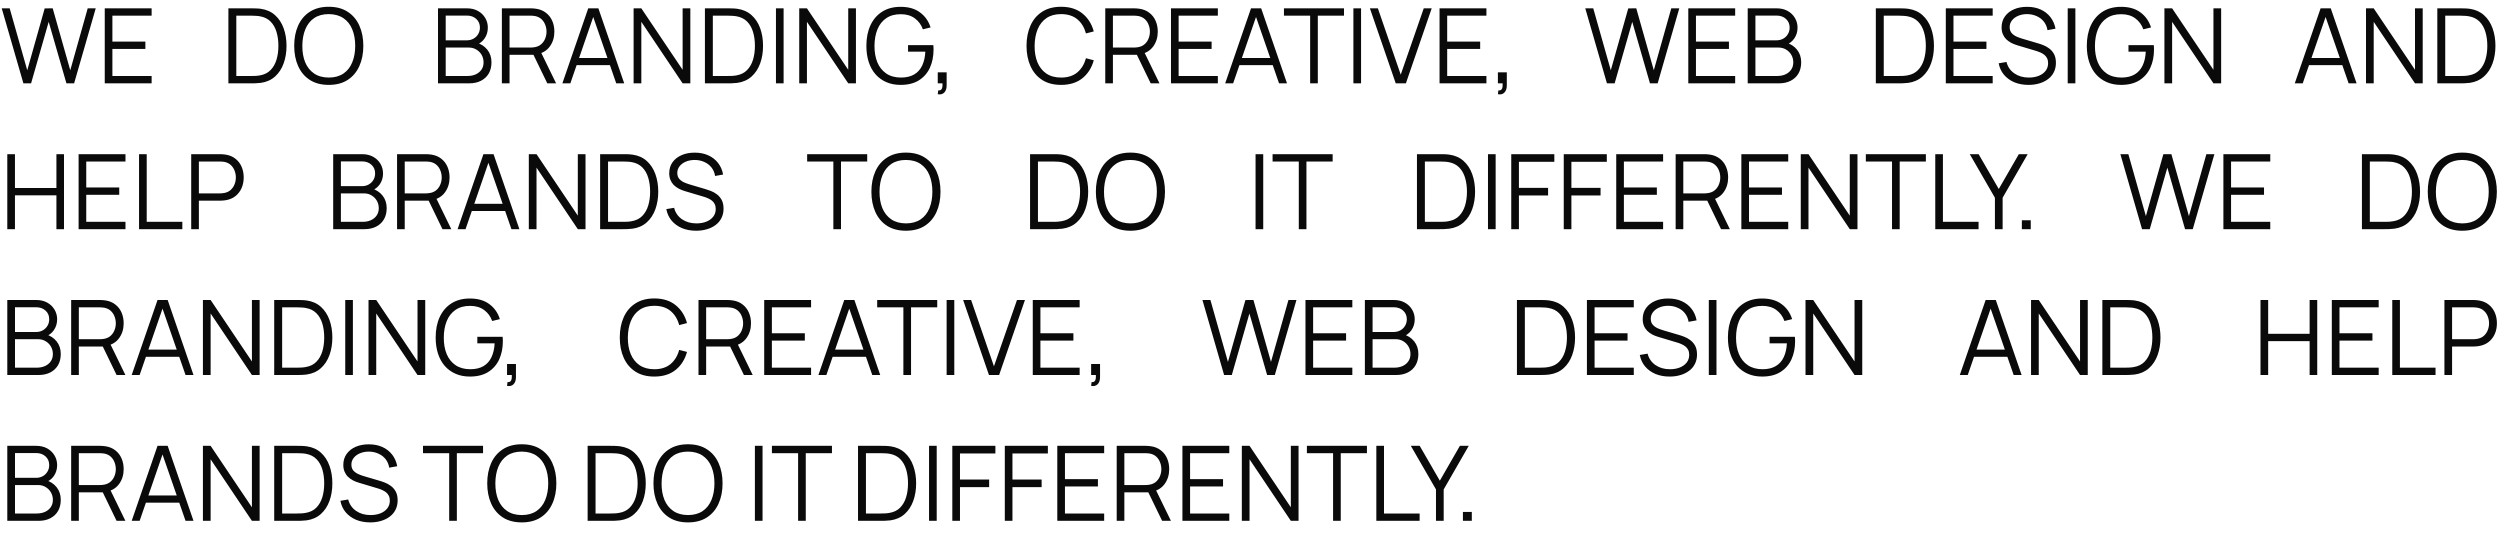 <?xml version="1.0" encoding="UTF-8"?> <svg xmlns="http://www.w3.org/2000/svg" width="120" height="26" viewBox="0 0 120 26" fill="none"> <path d="M1.123 4L0.083 0.4H0.465L1.308 3.373L2.145 0.403L2.53 0.4L3.373 3.373L4.21 0.4H4.595L3.558 4H3.188L2.337 1.048L1.492 4H1.123ZM5.028 4V0.4H7.278V0.752H5.395V1.998H6.978V2.35H5.395V3.647H7.278V4H5.028ZM10.963 4V0.4H12.055C12.094 0.4 12.159 0.401 12.25 0.403C12.344 0.404 12.433 0.411 12.518 0.422C12.791 0.461 13.02 0.562 13.203 0.728C13.386 0.892 13.524 1.103 13.615 1.357C13.707 1.613 13.753 1.893 13.753 2.2C13.753 2.507 13.707 2.788 13.615 3.042C13.524 3.297 13.386 3.507 13.203 3.672C13.02 3.837 12.791 3.939 12.518 3.978C12.434 3.987 12.345 3.994 12.25 3.998C12.155 3.999 12.09 4 12.055 4H10.963ZM11.343 3.647H12.055C12.124 3.647 12.197 3.646 12.275 3.643C12.355 3.638 12.424 3.629 12.48 3.618C12.69 3.581 12.86 3.496 12.988 3.362C13.118 3.229 13.213 3.062 13.273 2.862C13.333 2.661 13.363 2.44 13.363 2.2C13.363 1.958 13.333 1.737 13.273 1.535C13.213 1.333 13.118 1.167 12.988 1.035C12.858 0.903 12.689 0.819 12.48 0.782C12.424 0.771 12.354 0.763 12.273 0.76C12.193 0.755 12.12 0.752 12.055 0.752H11.343V3.647ZM15.78 4.075C15.421 4.075 15.119 3.996 14.872 3.837C14.626 3.678 14.439 3.457 14.312 3.175C14.185 2.893 14.122 2.568 14.122 2.2C14.122 1.832 14.185 1.507 14.312 1.225C14.439 0.943 14.626 0.723 14.872 0.565C15.119 0.405 15.421 0.325 15.78 0.325C16.14 0.325 16.442 0.405 16.687 0.565C16.934 0.723 17.12 0.943 17.247 1.225C17.375 1.507 17.44 1.832 17.44 2.2C17.44 2.568 17.375 2.893 17.247 3.175C17.12 3.457 16.934 3.678 16.687 3.837C16.442 3.996 16.14 4.075 15.78 4.075ZM15.78 3.723C16.061 3.723 16.296 3.658 16.485 3.53C16.673 3.402 16.814 3.223 16.907 2.995C17.002 2.765 17.05 2.5 17.05 2.2C17.05 1.9 17.002 1.636 16.907 1.407C16.814 1.179 16.673 1.001 16.485 0.873C16.296 0.744 16.061 0.679 15.78 0.677C15.498 0.677 15.264 0.742 15.077 0.87C14.89 0.998 14.75 1.177 14.655 1.407C14.561 1.636 14.514 1.9 14.512 2.2C14.511 2.5 14.556 2.764 14.65 2.993C14.745 3.219 14.886 3.397 15.075 3.527C15.263 3.656 15.498 3.721 15.78 3.723ZM21.024 4V0.4H22.414C22.616 0.4 22.791 0.442 22.941 0.525C23.091 0.608 23.208 0.721 23.291 0.863C23.375 1.002 23.416 1.157 23.416 1.327C23.416 1.521 23.365 1.693 23.261 1.845C23.158 1.995 23.02 2.099 22.846 2.158L22.841 2.035C23.075 2.102 23.258 2.218 23.391 2.385C23.525 2.552 23.591 2.753 23.591 2.99C23.591 3.198 23.547 3.378 23.459 3.53C23.37 3.68 23.246 3.796 23.086 3.877C22.926 3.959 22.741 4 22.529 4H21.024ZM21.394 3.647H22.439C22.585 3.647 22.717 3.622 22.834 3.57C22.951 3.517 23.042 3.442 23.109 3.345C23.177 3.248 23.211 3.132 23.211 2.995C23.211 2.862 23.18 2.742 23.119 2.635C23.057 2.528 22.973 2.443 22.866 2.38C22.761 2.315 22.641 2.283 22.506 2.283H21.394V3.647ZM21.394 1.935H22.411C22.526 1.935 22.631 1.909 22.726 1.857C22.821 1.804 22.896 1.732 22.951 1.64C23.008 1.548 23.036 1.442 23.036 1.323C23.036 1.153 22.977 1.014 22.859 0.907C22.742 0.801 22.593 0.748 22.411 0.748H21.394V1.935ZM24.09 4V0.4H25.48C25.515 0.4 25.554 0.402 25.598 0.405C25.643 0.407 25.688 0.412 25.733 0.42C25.921 0.448 26.08 0.514 26.21 0.618C26.342 0.719 26.441 0.848 26.508 1.002C26.576 1.157 26.61 1.329 26.61 1.518C26.61 1.789 26.539 2.025 26.395 2.225C26.252 2.425 26.047 2.551 25.78 2.603L25.653 2.632H24.458V4H24.09ZM26.27 4L25.56 2.535L25.913 2.4L26.693 4H26.27ZM24.458 2.283H25.47C25.5 2.283 25.535 2.281 25.575 2.277C25.615 2.274 25.654 2.268 25.693 2.26C25.816 2.233 25.917 2.183 25.995 2.107C26.075 2.033 26.134 1.943 26.173 1.84C26.213 1.737 26.233 1.629 26.233 1.518C26.233 1.406 26.213 1.298 26.173 1.195C26.134 1.09 26.075 1 25.995 0.925C25.917 0.85 25.816 0.799 25.693 0.772C25.654 0.764 25.615 0.759 25.575 0.757C25.535 0.754 25.5 0.752 25.47 0.752H24.458V2.283ZM26.994 4L28.235 0.4H28.722L29.962 4H29.579L28.402 0.605H28.547L27.377 4H26.994ZM27.547 3.127V2.783H29.407V3.127H27.547ZM30.413 4V0.4H30.784L32.766 3.35V0.4H33.136V4H32.766L30.784 1.048V4H30.413ZM33.836 4V0.4H34.929C34.967 0.4 35.032 0.401 35.124 0.403C35.217 0.404 35.306 0.411 35.391 0.422C35.665 0.461 35.893 0.562 36.076 0.728C36.26 0.892 36.397 1.103 36.489 1.357C36.581 1.613 36.626 1.893 36.626 2.2C36.626 2.507 36.581 2.788 36.489 3.042C36.397 3.297 36.26 3.507 36.076 3.672C35.893 3.837 35.665 3.939 35.391 3.978C35.308 3.987 35.219 3.994 35.124 3.998C35.029 3.999 34.964 4 34.929 4H33.836ZM34.216 3.647H34.929C34.997 3.647 35.071 3.646 35.149 3.643C35.229 3.638 35.297 3.629 35.354 3.618C35.564 3.581 35.733 3.496 35.861 3.362C35.991 3.229 36.086 3.062 36.146 2.862C36.206 2.661 36.236 2.44 36.236 2.2C36.236 1.958 36.206 1.737 36.146 1.535C36.086 1.333 35.991 1.167 35.861 1.035C35.731 0.903 35.562 0.819 35.354 0.782C35.297 0.771 35.228 0.763 35.146 0.76C35.066 0.755 34.994 0.752 34.929 0.752H34.216V3.647ZM37.246 4V0.4H37.613V4H37.246ZM38.363 4V0.4H38.733L40.715 3.35V0.4H41.085V4H40.715L38.733 1.048V4H38.363ZM43.228 4.075C42.975 4.075 42.746 4.031 42.543 3.942C42.34 3.854 42.166 3.728 42.023 3.565C41.881 3.402 41.773 3.205 41.698 2.975C41.623 2.743 41.586 2.485 41.586 2.2C41.586 1.823 41.651 1.495 41.781 1.215C41.912 0.933 42.1 0.715 42.346 0.56C42.59 0.405 42.885 0.328 43.228 0.328C43.611 0.328 43.923 0.417 44.163 0.598C44.405 0.776 44.573 1.016 44.668 1.317L44.298 1.407C44.22 1.188 44.09 1.012 43.91 0.88C43.732 0.748 43.51 0.682 43.243 0.682C42.961 0.681 42.727 0.744 42.541 0.873C42.354 0.999 42.213 1.177 42.118 1.407C42.025 1.636 41.977 1.9 41.975 2.2C41.974 2.5 42.02 2.764 42.113 2.993C42.208 3.219 42.35 3.397 42.538 3.527C42.726 3.656 42.961 3.721 43.243 3.723C43.501 3.723 43.715 3.672 43.883 3.572C44.051 3.473 44.179 3.329 44.266 3.143C44.354 2.956 44.404 2.735 44.416 2.48H43.586V2.165H44.8C44.806 2.203 44.808 2.244 44.808 2.288C44.81 2.329 44.81 2.359 44.81 2.377C44.81 2.703 44.752 2.993 44.636 3.25C44.519 3.505 44.343 3.707 44.108 3.855C43.875 4.002 43.581 4.075 43.228 4.075ZM45.012 4.522L45.034 4.34C45.101 4.345 45.149 4.332 45.179 4.3C45.209 4.268 45.228 4.226 45.234 4.173C45.241 4.119 45.243 4.062 45.239 4H45.012V3.473H45.439V4.1C45.439 4.253 45.4 4.368 45.322 4.445C45.245 4.522 45.142 4.548 45.012 4.522ZM50.931 4.075C50.573 4.075 50.27 3.996 50.023 3.837C49.777 3.678 49.59 3.457 49.464 3.175C49.337 2.893 49.273 2.568 49.273 2.2C49.273 1.832 49.337 1.507 49.464 1.225C49.59 0.943 49.777 0.723 50.023 0.565C50.27 0.405 50.573 0.325 50.931 0.325C51.349 0.325 51.691 0.432 51.956 0.647C52.221 0.861 52.403 1.147 52.501 1.508L52.126 1.605C52.049 1.32 51.912 1.094 51.714 0.927C51.515 0.761 51.254 0.677 50.931 0.677C50.649 0.677 50.415 0.742 50.228 0.87C50.042 0.998 49.901 1.177 49.806 1.407C49.713 1.636 49.664 1.9 49.661 2.2C49.659 2.5 49.705 2.764 49.798 2.993C49.894 3.221 50.035 3.4 50.224 3.53C50.413 3.658 50.649 3.723 50.931 3.723C51.254 3.723 51.515 3.639 51.714 3.473C51.912 3.304 52.049 3.078 52.126 2.795L52.501 2.893C52.403 3.252 52.221 3.54 51.956 3.755C51.691 3.968 51.349 4.075 50.931 4.075ZM53.053 4V0.4H54.443C54.478 0.4 54.517 0.402 54.56 0.405C54.605 0.407 54.65 0.412 54.695 0.42C54.883 0.448 55.043 0.514 55.173 0.618C55.304 0.719 55.404 0.848 55.47 1.002C55.538 1.157 55.573 1.329 55.573 1.518C55.573 1.789 55.501 2.025 55.358 2.225C55.214 2.425 55.009 2.551 54.743 2.603L54.615 2.632H53.42V4H53.053ZM55.233 4L54.523 2.535L54.875 2.4L55.655 4H55.233ZM53.42 2.283H54.433C54.463 2.283 54.498 2.281 54.538 2.277C54.578 2.274 54.617 2.268 54.655 2.26C54.779 2.233 54.879 2.183 54.958 2.107C55.038 2.033 55.097 1.943 55.135 1.84C55.175 1.737 55.195 1.629 55.195 1.518C55.195 1.406 55.175 1.298 55.135 1.195C55.097 1.09 55.038 1 54.958 0.925C54.879 0.85 54.779 0.799 54.655 0.772C54.617 0.764 54.578 0.759 54.538 0.757C54.498 0.754 54.463 0.752 54.433 0.752H53.42V2.283ZM56.207 4V0.4H58.457V0.752H56.574V1.998H58.157V2.35H56.574V3.647H58.457V4H56.207ZM58.809 4L60.048 0.4H60.536L61.776 4H61.394L60.216 0.605H60.361L59.191 4H58.809ZM59.361 3.127V2.783H61.221V3.127H59.361ZM62.887 4V0.752H61.63V0.4H64.512V0.752H63.255V4H62.887ZM64.963 4V0.4H65.331V4H64.963ZM66.995 4L65.755 0.4H66.138L67.235 3.583L68.34 0.4H68.722L67.483 4H66.995ZM69.098 4V0.4H71.348V0.752H69.465V1.998H71.048V2.35H69.465V3.647H71.348V4H69.098ZM71.899 4.522L71.922 4.34C71.988 4.345 72.037 4.332 72.067 4.3C72.097 4.268 72.115 4.226 72.122 4.173C72.128 4.119 72.13 4.062 72.127 4H71.899V3.473H72.327V4.1C72.327 4.253 72.287 4.368 72.209 4.445C72.132 4.522 72.029 4.548 71.899 4.522ZM77.133 4L76.093 0.4H76.476L77.318 3.373L78.156 0.403L78.541 0.4L79.383 3.373L80.221 0.4H80.606L79.568 4H79.198L78.348 1.048L77.503 4H77.133ZM81.038 4V0.4H83.288V0.752H81.406V1.998H82.989V2.35H81.406V3.647H83.288V4H81.038ZM83.89 4V0.4H85.28C85.482 0.4 85.657 0.442 85.808 0.525C85.957 0.608 86.074 0.721 86.157 0.863C86.241 1.002 86.282 1.157 86.282 1.327C86.282 1.521 86.231 1.693 86.127 1.845C86.024 1.995 85.886 2.099 85.713 2.158L85.707 2.035C85.941 2.102 86.124 2.218 86.257 2.385C86.391 2.552 86.457 2.753 86.457 2.99C86.457 3.198 86.413 3.378 86.325 3.53C86.237 3.68 86.112 3.796 85.953 3.877C85.793 3.959 85.607 4 85.395 4H83.89ZM84.26 3.647H85.305C85.452 3.647 85.583 3.622 85.7 3.57C85.817 3.517 85.908 3.442 85.975 3.345C86.043 3.248 86.078 3.132 86.078 2.995C86.078 2.862 86.047 2.742 85.985 2.635C85.923 2.528 85.839 2.443 85.733 2.38C85.627 2.315 85.507 2.283 85.373 2.283H84.26V3.647ZM84.26 1.935H85.278C85.392 1.935 85.498 1.909 85.593 1.857C85.688 1.804 85.763 1.732 85.817 1.64C85.874 1.548 85.903 1.442 85.903 1.323C85.903 1.153 85.843 1.014 85.725 0.907C85.608 0.801 85.459 0.748 85.278 0.748H84.26V1.935ZM90.04 4V0.4H91.132C91.171 0.4 91.236 0.401 91.327 0.403C91.421 0.404 91.51 0.411 91.595 0.422C91.868 0.461 92.097 0.562 92.28 0.728C92.463 0.892 92.601 1.103 92.692 1.357C92.784 1.613 92.83 1.893 92.83 2.2C92.83 2.507 92.784 2.788 92.692 3.042C92.601 3.297 92.463 3.507 92.28 3.672C92.097 3.837 91.868 3.939 91.595 3.978C91.512 3.987 91.422 3.994 91.327 3.998C91.232 3.999 91.167 4 91.132 4H90.04ZM90.42 3.647H91.132C91.201 3.647 91.274 3.646 91.352 3.643C91.432 3.638 91.501 3.629 91.557 3.618C91.767 3.581 91.937 3.496 92.065 3.362C92.195 3.229 92.29 3.062 92.35 2.862C92.41 2.661 92.44 2.44 92.44 2.2C92.44 1.958 92.41 1.737 92.35 1.535C92.29 1.333 92.195 1.167 92.065 1.035C91.935 0.903 91.766 0.819 91.557 0.782C91.501 0.771 91.432 0.763 91.35 0.76C91.27 0.755 91.197 0.752 91.132 0.752H90.42V3.647ZM93.399 4V0.4H95.649V0.752H93.767V1.998H95.349V2.35H93.767V3.647H95.649V4H93.399ZM97.369 4.075C97.117 4.075 96.891 4.033 96.689 3.95C96.489 3.865 96.323 3.745 96.192 3.59C96.061 3.435 95.977 3.251 95.936 3.038L96.311 2.975C96.371 3.208 96.498 3.392 96.692 3.525C96.885 3.657 97.116 3.723 97.384 3.723C97.561 3.723 97.719 3.695 97.859 3.64C97.999 3.583 98.109 3.503 98.189 3.4C98.269 3.297 98.309 3.174 98.309 3.033C98.309 2.939 98.292 2.86 98.259 2.795C98.226 2.728 98.181 2.673 98.126 2.63C98.072 2.587 98.011 2.551 97.947 2.522C97.882 2.493 97.818 2.468 97.757 2.45L96.844 2.178C96.734 2.146 96.632 2.106 96.539 2.058C96.446 2.007 96.364 1.948 96.294 1.88C96.226 1.81 96.172 1.728 96.134 1.635C96.096 1.542 96.076 1.435 96.076 1.315C96.076 1.112 96.13 0.936 96.237 0.787C96.343 0.639 96.489 0.525 96.674 0.445C96.859 0.365 97.07 0.326 97.306 0.328C97.546 0.328 97.761 0.37 97.949 0.455C98.139 0.54 98.296 0.662 98.419 0.82C98.542 0.977 98.624 1.163 98.664 1.377L98.279 1.448C98.254 1.291 98.197 1.155 98.106 1.04C98.016 0.925 97.901 0.837 97.761 0.775C97.623 0.712 97.471 0.679 97.304 0.677C97.142 0.677 96.998 0.705 96.871 0.76C96.746 0.813 96.647 0.887 96.574 0.98C96.501 1.073 96.464 1.18 96.464 1.3C96.464 1.422 96.497 1.519 96.564 1.593C96.632 1.666 96.716 1.723 96.814 1.765C96.914 1.807 97.011 1.841 97.104 1.867L97.809 2.075C97.882 2.095 97.968 2.124 98.067 2.163C98.166 2.199 98.263 2.252 98.356 2.322C98.451 2.391 98.53 2.481 98.591 2.592C98.653 2.704 98.684 2.846 98.684 3.018C98.684 3.184 98.651 3.333 98.584 3.465C98.519 3.597 98.427 3.708 98.306 3.797C98.188 3.888 98.049 3.956 97.889 4.003C97.731 4.051 97.557 4.075 97.369 4.075ZM99.25 4V0.4H99.618V4H99.25ZM101.81 4.075C101.556 4.075 101.328 4.031 101.125 3.942C100.921 3.854 100.748 3.728 100.605 3.565C100.463 3.402 100.355 3.205 100.28 2.975C100.205 2.743 100.167 2.485 100.167 2.2C100.167 1.823 100.232 1.495 100.362 1.215C100.494 0.933 100.682 0.715 100.927 0.56C101.172 0.405 101.466 0.328 101.81 0.328C102.193 0.328 102.505 0.417 102.745 0.598C102.986 0.776 103.155 1.016 103.25 1.317L102.88 1.407C102.801 1.188 102.672 1.012 102.492 0.88C102.314 0.748 102.091 0.682 101.825 0.682C101.543 0.681 101.309 0.744 101.122 0.873C100.935 0.999 100.795 1.177 100.7 1.407C100.606 1.636 100.559 1.9 100.557 2.2C100.555 2.5 100.601 2.764 100.695 2.993C100.79 3.219 100.931 3.397 101.12 3.527C101.308 3.656 101.543 3.721 101.825 3.723C102.083 3.723 102.296 3.672 102.465 3.572C102.633 3.473 102.76 3.329 102.847 3.143C102.935 2.956 102.985 2.735 102.997 2.48H102.167V2.165H103.382C103.387 2.203 103.39 2.244 103.39 2.288C103.391 2.329 103.392 2.359 103.392 2.377C103.392 2.703 103.334 2.993 103.217 3.25C103.1 3.505 102.925 3.707 102.69 3.855C102.456 4.002 102.163 4.075 101.81 4.075ZM103.892 4V0.4H104.262L106.245 3.35V0.4H106.615V4H106.245L104.262 1.048V4H103.892ZM110.149 4L111.389 0.4H111.876L113.116 4H112.734L111.556 0.605H111.701L110.531 4H110.149ZM110.701 3.127V2.783H112.561V3.127H110.701ZM113.568 4V0.4H113.938L115.92 3.35V0.4H116.29V4H115.92L113.938 1.048V4H113.568ZM116.991 4V0.4H118.083C118.121 0.4 118.186 0.401 118.278 0.403C118.371 0.404 118.461 0.411 118.546 0.422C118.819 0.461 119.047 0.562 119.231 0.728C119.414 0.892 119.551 1.103 119.643 1.357C119.735 1.613 119.781 1.893 119.781 2.2C119.781 2.507 119.735 2.788 119.643 3.042C119.551 3.297 119.414 3.507 119.231 3.672C119.047 3.837 118.819 3.939 118.546 3.978C118.462 3.987 118.373 3.994 118.278 3.998C118.183 3.999 118.118 4 118.083 4H116.991ZM117.371 3.647H118.083C118.151 3.647 118.225 3.646 118.303 3.643C118.383 3.638 118.451 3.629 118.508 3.618C118.718 3.581 118.887 3.496 119.016 3.362C119.146 3.229 119.241 3.062 119.301 2.862C119.361 2.661 119.391 2.44 119.391 2.2C119.391 1.958 119.361 1.737 119.301 1.535C119.241 1.333 119.146 1.167 119.016 1.035C118.886 0.903 118.716 0.819 118.508 0.782C118.451 0.771 118.382 0.763 118.301 0.76C118.221 0.755 118.148 0.752 118.083 0.752H117.371V3.647ZM0.35 11V7.4H0.718V9.023H2.708V7.4H3.072V11H2.708V9.375H0.718V11H0.35ZM3.773 11V7.4H6.023V7.753H4.14V8.998H5.723V9.35H4.14V10.648H6.023V11H3.773ZM6.674 11V7.4H7.042V10.648H8.752V11H6.674ZM9.178 11V7.4H10.568C10.603 7.4 10.642 7.402 10.686 7.405C10.731 7.407 10.776 7.412 10.821 7.42C11.009 7.448 11.168 7.514 11.298 7.617C11.43 7.719 11.529 7.848 11.596 8.002C11.664 8.158 11.698 8.329 11.698 8.518C11.698 8.704 11.664 8.875 11.596 9.03C11.527 9.185 11.427 9.314 11.296 9.418C11.166 9.519 11.007 9.584 10.821 9.613C10.776 9.619 10.731 9.624 10.686 9.627C10.642 9.631 10.603 9.633 10.568 9.633H9.546V11H9.178ZM9.546 9.283H10.558C10.588 9.283 10.623 9.281 10.663 9.277C10.703 9.274 10.742 9.268 10.781 9.26C10.904 9.233 11.005 9.182 11.083 9.107C11.163 9.033 11.222 8.943 11.261 8.84C11.301 8.737 11.321 8.629 11.321 8.518C11.321 8.406 11.301 8.298 11.261 8.195C11.222 8.09 11.163 8 11.083 7.925C11.005 7.85 10.904 7.799 10.781 7.772C10.742 7.764 10.703 7.759 10.663 7.758C10.623 7.754 10.588 7.753 10.558 7.753H9.546V9.283ZM15.993 11V7.4H17.383C17.585 7.4 17.761 7.442 17.911 7.525C18.061 7.608 18.177 7.721 18.261 7.862C18.344 8.002 18.386 8.158 18.386 8.328C18.386 8.521 18.334 8.693 18.231 8.845C18.127 8.995 17.989 9.099 17.816 9.158L17.811 9.035C18.044 9.102 18.227 9.218 18.361 9.385C18.494 9.552 18.561 9.753 18.561 9.99C18.561 10.198 18.517 10.378 18.428 10.53C18.34 10.68 18.216 10.796 18.056 10.877C17.896 10.959 17.71 11 17.498 11H15.993ZM16.363 10.648H17.408C17.555 10.648 17.686 10.622 17.803 10.57C17.92 10.517 18.012 10.442 18.078 10.345C18.146 10.248 18.181 10.132 18.181 9.995C18.181 9.862 18.15 9.742 18.088 9.635C18.026 9.528 17.942 9.443 17.836 9.38C17.731 9.315 17.611 9.283 17.476 9.283H16.363V10.648ZM16.363 8.935H17.381C17.496 8.935 17.601 8.909 17.696 8.857C17.791 8.804 17.866 8.732 17.921 8.64C17.977 8.548 18.006 8.443 18.006 8.322C18.006 8.152 17.947 8.014 17.828 7.907C17.712 7.801 17.562 7.747 17.381 7.747H16.363V8.935ZM19.059 11V7.4H20.45C20.485 7.4 20.524 7.402 20.567 7.405C20.612 7.407 20.657 7.412 20.702 7.42C20.89 7.448 21.049 7.514 21.18 7.617C21.311 7.719 21.41 7.848 21.477 8.002C21.545 8.158 21.579 8.329 21.579 8.518C21.579 8.789 21.508 9.025 21.364 9.225C21.221 9.425 21.016 9.551 20.75 9.602L20.622 9.633H19.427V11H19.059ZM21.239 11L20.529 9.535L20.882 9.4L21.662 11H21.239ZM19.427 9.283H20.439C20.47 9.283 20.505 9.281 20.544 9.277C20.584 9.274 20.624 9.268 20.662 9.26C20.785 9.233 20.886 9.182 20.965 9.107C21.044 9.033 21.104 8.943 21.142 8.84C21.182 8.737 21.202 8.629 21.202 8.518C21.202 8.406 21.182 8.298 21.142 8.195C21.104 8.09 21.044 8 20.965 7.925C20.886 7.85 20.785 7.799 20.662 7.772C20.624 7.764 20.584 7.759 20.544 7.758C20.505 7.754 20.47 7.753 20.439 7.753H19.427V9.283ZM21.964 11L23.204 7.4H23.691L24.931 11H24.549L23.371 7.605H23.516L22.346 11H21.964ZM22.516 10.127V9.783H24.376V10.127H22.516ZM25.383 11V7.4H25.753L27.735 10.35V7.4H28.105V11H27.735L25.753 8.047V11H25.383ZM28.806 11V7.4H29.898C29.936 7.4 30.002 7.401 30.093 7.402C30.186 7.404 30.276 7.411 30.361 7.423C30.634 7.461 30.862 7.562 31.046 7.728C31.229 7.893 31.366 8.102 31.458 8.357C31.55 8.613 31.596 8.893 31.596 9.2C31.596 9.507 31.55 9.787 31.458 10.043C31.366 10.297 31.229 10.508 31.046 10.672C30.862 10.838 30.634 10.939 30.361 10.977C30.277 10.988 30.188 10.994 30.093 10.998C29.998 10.999 29.933 11 29.898 11H28.806ZM29.186 10.648H29.898C29.966 10.648 30.04 10.646 30.118 10.643C30.198 10.637 30.267 10.629 30.323 10.617C30.533 10.581 30.702 10.496 30.831 10.363C30.961 10.229 31.056 10.062 31.116 9.863C31.176 9.661 31.206 9.44 31.206 9.2C31.206 8.958 31.176 8.737 31.116 8.535C31.056 8.333 30.961 8.167 30.831 8.035C30.701 7.903 30.532 7.819 30.323 7.782C30.267 7.771 30.197 7.763 30.116 7.76C30.036 7.755 29.963 7.753 29.898 7.753H29.186V10.648ZM33.415 11.075C33.163 11.075 32.937 11.033 32.735 10.95C32.535 10.865 32.369 10.745 32.237 10.59C32.108 10.435 32.023 10.251 31.983 10.037L32.358 9.975C32.417 10.208 32.544 10.392 32.737 10.525C32.931 10.657 33.162 10.723 33.43 10.723C33.607 10.723 33.765 10.695 33.905 10.64C34.045 10.583 34.155 10.503 34.235 10.4C34.315 10.297 34.355 10.174 34.355 10.033C34.355 9.939 34.338 9.86 34.305 9.795C34.272 9.728 34.227 9.673 34.172 9.63C34.117 9.587 34.057 9.551 33.992 9.523C33.928 9.492 33.864 9.468 33.803 9.45L32.89 9.178C32.78 9.146 32.678 9.106 32.585 9.057C32.492 9.008 32.41 8.948 32.34 8.88C32.272 8.81 32.218 8.728 32.18 8.635C32.142 8.542 32.123 8.435 32.123 8.315C32.123 8.112 32.176 7.936 32.282 7.787C32.389 7.639 32.535 7.525 32.72 7.445C32.905 7.365 33.116 7.326 33.352 7.327C33.593 7.327 33.807 7.37 33.995 7.455C34.185 7.54 34.342 7.662 34.465 7.82C34.588 7.977 34.67 8.162 34.71 8.377L34.325 8.447C34.3 8.291 34.242 8.155 34.153 8.04C34.062 7.925 33.947 7.837 33.807 7.775C33.669 7.712 33.517 7.679 33.35 7.678C33.188 7.678 33.044 7.705 32.917 7.76C32.792 7.813 32.693 7.887 32.62 7.98C32.547 8.073 32.51 8.18 32.51 8.3C32.51 8.422 32.543 8.519 32.61 8.592C32.678 8.666 32.762 8.723 32.86 8.765C32.96 8.807 33.057 8.841 33.15 8.867L33.855 9.075C33.928 9.095 34.014 9.124 34.112 9.162C34.212 9.199 34.309 9.252 34.403 9.322C34.498 9.391 34.576 9.481 34.638 9.592C34.699 9.704 34.73 9.846 34.73 10.018C34.73 10.184 34.697 10.333 34.63 10.465C34.565 10.597 34.472 10.707 34.352 10.797C34.234 10.887 34.095 10.956 33.935 11.002C33.777 11.051 33.603 11.075 33.415 11.075ZM40.001 11V7.753H38.743V7.4H41.626V7.753H40.368V11H40.001ZM43.484 11.075C43.126 11.075 42.824 10.996 42.577 10.838C42.33 10.678 42.144 10.457 42.017 10.175C41.89 9.893 41.827 9.568 41.827 9.2C41.827 8.832 41.89 8.507 42.017 8.225C42.144 7.943 42.33 7.723 42.577 7.565C42.824 7.405 43.126 7.325 43.484 7.325C43.844 7.325 44.147 7.405 44.392 7.565C44.639 7.723 44.825 7.943 44.952 8.225C45.08 8.507 45.144 8.832 45.144 9.2C45.144 9.568 45.08 9.893 44.952 10.175C44.825 10.457 44.639 10.678 44.392 10.838C44.147 10.996 43.844 11.075 43.484 11.075ZM43.484 10.723C43.766 10.723 44.001 10.658 44.189 10.53C44.378 10.402 44.519 10.223 44.612 9.995C44.707 9.765 44.754 9.5 44.754 9.2C44.754 8.9 44.707 8.636 44.612 8.408C44.519 8.179 44.378 8.001 44.189 7.872C44.001 7.744 43.766 7.679 43.484 7.678C43.203 7.678 42.969 7.742 42.782 7.87C42.595 7.998 42.454 8.178 42.359 8.408C42.266 8.636 42.219 8.9 42.217 9.2C42.215 9.5 42.261 9.764 42.354 9.992C42.449 10.219 42.591 10.398 42.779 10.527C42.968 10.656 43.203 10.721 43.484 10.723ZM49.443 11V7.4H50.535C50.573 7.4 50.638 7.401 50.73 7.402C50.823 7.404 50.913 7.411 50.998 7.423C51.271 7.461 51.499 7.562 51.682 7.728C51.866 7.893 52.003 8.102 52.095 8.357C52.187 8.613 52.233 8.893 52.233 9.2C52.233 9.507 52.187 9.787 52.095 10.043C52.003 10.297 51.866 10.508 51.682 10.672C51.499 10.838 51.271 10.939 50.998 10.977C50.914 10.988 50.825 10.994 50.73 10.998C50.635 10.999 50.57 11 50.535 11H49.443ZM49.822 10.648H50.535C50.603 10.648 50.677 10.646 50.755 10.643C50.835 10.637 50.903 10.629 50.96 10.617C51.17 10.581 51.339 10.496 51.468 10.363C51.597 10.229 51.693 10.062 51.752 9.863C51.812 9.661 51.843 9.44 51.843 9.2C51.843 8.958 51.812 8.737 51.752 8.535C51.693 8.333 51.597 8.167 51.468 8.035C51.337 7.903 51.168 7.819 50.96 7.782C50.903 7.771 50.834 7.763 50.752 7.76C50.672 7.755 50.6 7.753 50.535 7.753H49.822V10.648ZM54.259 11.075C53.901 11.075 53.599 10.996 53.352 10.838C53.105 10.678 52.919 10.457 52.792 10.175C52.665 9.893 52.602 9.568 52.602 9.2C52.602 8.832 52.665 8.507 52.792 8.225C52.919 7.943 53.105 7.723 53.352 7.565C53.599 7.405 53.901 7.325 54.259 7.325C54.619 7.325 54.922 7.405 55.167 7.565C55.413 7.723 55.6 7.943 55.727 8.225C55.855 8.507 55.919 8.832 55.919 9.2C55.919 9.568 55.855 9.893 55.727 10.175C55.6 10.457 55.413 10.678 55.167 10.838C54.922 10.996 54.619 11.075 54.259 11.075ZM54.259 10.723C54.541 10.723 54.776 10.658 54.964 10.53C55.153 10.402 55.294 10.223 55.387 9.995C55.482 9.765 55.529 9.5 55.529 9.2C55.529 8.9 55.482 8.636 55.387 8.408C55.294 8.179 55.153 8.001 54.964 7.872C54.776 7.744 54.541 7.679 54.259 7.678C53.978 7.678 53.743 7.742 53.557 7.87C53.37 7.998 53.229 8.178 53.134 8.408C53.041 8.636 52.993 8.9 52.992 9.2C52.99 9.5 53.036 9.764 53.129 9.992C53.224 10.219 53.366 10.398 53.554 10.527C53.743 10.656 53.978 10.721 54.259 10.723ZM60.267 11V7.4H60.635V11H60.267ZM62.342 11V7.753H61.084V7.4H63.967V7.753H62.709V11H62.342ZM68.014 11V7.4H69.106C69.145 7.4 69.21 7.401 69.301 7.402C69.395 7.404 69.484 7.411 69.569 7.423C69.842 7.461 70.071 7.562 70.254 7.728C70.437 7.893 70.575 8.102 70.666 8.357C70.758 8.613 70.804 8.893 70.804 9.2C70.804 9.507 70.758 9.787 70.666 10.043C70.575 10.297 70.437 10.508 70.254 10.672C70.071 10.838 69.842 10.939 69.569 10.977C69.486 10.988 69.396 10.994 69.301 10.998C69.206 10.999 69.141 11 69.106 11H68.014ZM68.394 10.648H69.106C69.175 10.648 69.248 10.646 69.326 10.643C69.406 10.637 69.475 10.629 69.531 10.617C69.741 10.581 69.911 10.496 70.039 10.363C70.169 10.229 70.264 10.062 70.324 9.863C70.384 9.661 70.414 9.44 70.414 9.2C70.414 8.958 70.384 8.737 70.324 8.535C70.264 8.333 70.169 8.167 70.039 8.035C69.909 7.903 69.74 7.819 69.531 7.782C69.475 7.771 69.406 7.763 69.324 7.76C69.244 7.755 69.171 7.753 69.106 7.753H68.394V10.648ZM71.423 11V7.4H71.791V11H71.423ZM72.54 11V7.4H74.608V7.768H72.908V9.018H74.308V9.383H72.908V11H72.54ZM75.06 11V7.4H77.127V7.768H75.427V9.018H76.827V9.383H75.427V11H75.06ZM77.579 11V7.4H79.829V7.753H77.947V8.998H79.529V9.35H77.947V10.648H79.829V11H77.579ZM80.431 11V7.4H81.821C81.856 7.4 81.895 7.402 81.938 7.405C81.983 7.407 82.028 7.412 82.073 7.42C82.262 7.448 82.421 7.514 82.551 7.617C82.683 7.719 82.782 7.848 82.848 8.002C82.917 8.158 82.951 8.329 82.951 8.518C82.951 8.789 82.879 9.025 82.736 9.225C82.593 9.425 82.388 9.551 82.121 9.602L81.993 9.633H80.798V11H80.431ZM82.611 11L81.901 9.535L82.253 9.4L83.033 11H82.611ZM80.798 9.283H81.811C81.841 9.283 81.876 9.281 81.916 9.277C81.956 9.274 81.995 9.268 82.033 9.26C82.157 9.233 82.258 9.182 82.336 9.107C82.416 9.033 82.475 8.943 82.513 8.84C82.553 8.737 82.573 8.629 82.573 8.518C82.573 8.406 82.553 8.298 82.513 8.195C82.475 8.09 82.416 8 82.336 7.925C82.258 7.85 82.157 7.799 82.033 7.772C81.995 7.764 81.956 7.759 81.916 7.758C81.876 7.754 81.841 7.753 81.811 7.753H80.798V9.283ZM83.585 11V7.4H85.835V7.753H83.953V8.998H85.535V9.35H83.953V10.648H85.835V11H83.585ZM86.437 11V7.4H86.807L88.789 10.35V7.4H89.159V11H88.789L86.807 8.047V11H86.437ZM90.817 11V7.753H89.56V7.4H92.442V7.753H91.185V11H90.817ZM92.893 11V7.4H93.26V10.648H94.971V11H92.893ZM95.756 11V9.492L94.549 7.4H94.974L95.941 9.072L96.904 7.4H97.329L96.126 9.492V11H95.756ZM97.049 11V10.572H97.476V11H97.049ZM102.818 11L101.778 7.4H102.161L103.003 10.373L103.841 7.402L104.226 7.4L105.068 10.373L105.906 7.4H106.291L105.253 11H104.883L104.033 8.047L103.188 11H102.818ZM106.723 11V7.4H108.973V7.753H107.091V8.998H108.673V9.35H107.091V10.648H108.973V11H106.723ZM113.372 11V7.4H114.465C114.503 7.4 114.568 7.401 114.66 7.402C114.753 7.404 114.842 7.411 114.927 7.423C115.201 7.461 115.429 7.562 115.612 7.728C115.796 7.893 115.933 8.102 116.025 8.357C116.117 8.613 116.162 8.893 116.162 9.2C116.162 9.507 116.117 9.787 116.025 10.043C115.933 10.297 115.796 10.508 115.612 10.672C115.429 10.838 115.201 10.939 114.927 10.977C114.844 10.988 114.755 10.994 114.66 10.998C114.565 10.999 114.5 11 114.465 11H113.372ZM113.752 10.648H114.465C114.533 10.648 114.607 10.646 114.685 10.643C114.765 10.637 114.833 10.629 114.89 10.617C115.1 10.581 115.269 10.496 115.397 10.363C115.527 10.229 115.622 10.062 115.682 9.863C115.742 9.661 115.772 9.44 115.772 9.2C115.772 8.958 115.742 8.737 115.682 8.535C115.622 8.333 115.527 8.167 115.397 8.035C115.267 7.903 115.098 7.819 114.89 7.782C114.833 7.771 114.764 7.763 114.682 7.76C114.602 7.755 114.53 7.753 114.465 7.753H113.752V10.648ZM118.189 11.075C117.831 11.075 117.529 10.996 117.282 10.838C117.035 10.678 116.849 10.457 116.722 10.175C116.595 9.893 116.532 9.568 116.532 9.2C116.532 8.832 116.595 8.507 116.722 8.225C116.849 7.943 117.035 7.723 117.282 7.565C117.529 7.405 117.831 7.325 118.189 7.325C118.549 7.325 118.852 7.405 119.097 7.565C119.344 7.723 119.53 7.943 119.657 8.225C119.785 8.507 119.849 8.832 119.849 9.2C119.849 9.568 119.785 9.893 119.657 10.175C119.53 10.457 119.344 10.678 119.097 10.838C118.852 10.996 118.549 11.075 118.189 11.075ZM118.189 10.723C118.471 10.723 118.706 10.658 118.894 10.53C119.083 10.402 119.224 10.223 119.317 9.995C119.412 9.765 119.459 9.5 119.459 9.2C119.459 8.9 119.412 8.636 119.317 8.408C119.224 8.179 119.083 8.001 118.894 7.872C118.706 7.744 118.471 7.679 118.189 7.678C117.908 7.678 117.674 7.742 117.487 7.87C117.3 7.998 117.159 8.178 117.064 8.408C116.971 8.636 116.924 8.9 116.922 9.2C116.92 9.5 116.966 9.764 117.059 9.992C117.154 10.219 117.296 10.398 117.484 10.527C117.673 10.656 117.908 10.721 118.189 10.723ZM0.35 18V14.4H1.74C1.942 14.4 2.118 14.442 2.268 14.525C2.417 14.608 2.534 14.721 2.618 14.863C2.701 15.002 2.743 15.158 2.743 15.328C2.743 15.521 2.691 15.693 2.587 15.845C2.484 15.995 2.346 16.099 2.172 16.157L2.167 16.035C2.401 16.102 2.584 16.218 2.717 16.385C2.851 16.552 2.917 16.753 2.917 16.99C2.917 17.198 2.873 17.378 2.785 17.53C2.697 17.68 2.572 17.796 2.413 17.878C2.252 17.959 2.067 18 1.855 18H0.35ZM0.72 17.648H1.765C1.912 17.648 2.043 17.622 2.16 17.57C2.277 17.517 2.368 17.442 2.435 17.345C2.503 17.248 2.538 17.132 2.538 16.995C2.538 16.862 2.507 16.742 2.445 16.635C2.383 16.528 2.299 16.443 2.192 16.38C2.087 16.315 1.968 16.282 1.833 16.282H0.72V17.648ZM0.72 15.935H1.738C1.853 15.935 1.958 15.909 2.053 15.857C2.147 15.804 2.223 15.732 2.277 15.64C2.334 15.548 2.362 15.443 2.362 15.322C2.362 15.152 2.303 15.014 2.185 14.908C2.068 14.801 1.919 14.748 1.738 14.748H0.72V15.935ZM3.416 18V14.4H4.806C4.841 14.4 4.881 14.402 4.924 14.405C4.969 14.407 5.014 14.412 5.059 14.42C5.247 14.448 5.406 14.514 5.536 14.617C5.668 14.719 5.767 14.848 5.834 15.002C5.902 15.158 5.936 15.329 5.936 15.518C5.936 15.789 5.865 16.025 5.721 16.225C5.578 16.425 5.373 16.551 5.106 16.602L4.979 16.633H3.784V18H3.416ZM5.596 18L4.886 16.535L5.239 16.4L6.019 18H5.596ZM3.784 16.282H4.796C4.826 16.282 4.861 16.281 4.901 16.277C4.941 16.274 4.981 16.268 5.019 16.26C5.142 16.233 5.243 16.183 5.321 16.108C5.401 16.032 5.461 15.943 5.499 15.84C5.539 15.737 5.559 15.629 5.559 15.518C5.559 15.406 5.539 15.298 5.499 15.195C5.461 15.09 5.401 15 5.321 14.925C5.243 14.85 5.142 14.799 5.019 14.773C4.981 14.764 4.941 14.759 4.901 14.758C4.861 14.754 4.826 14.752 4.796 14.752H3.784V16.282ZM6.321 18L7.561 14.4H8.048L9.288 18H8.906L7.728 14.605H7.873L6.703 18H6.321ZM6.873 17.128V16.782H8.733V17.128H6.873ZM9.74 18V14.4H10.11L12.092 17.35V14.4H12.462V18H12.092L10.11 15.047V18H9.74ZM13.162 18V14.4H14.255C14.293 14.4 14.358 14.401 14.45 14.402C14.543 14.404 14.633 14.411 14.717 14.422C14.991 14.461 15.219 14.562 15.402 14.727C15.586 14.893 15.723 15.102 15.815 15.357C15.907 15.613 15.953 15.893 15.953 16.2C15.953 16.507 15.907 16.788 15.815 17.043C15.723 17.297 15.586 17.508 15.402 17.672C15.219 17.837 14.991 17.939 14.717 17.977C14.634 17.988 14.545 17.994 14.45 17.997C14.355 17.999 14.29 18 14.255 18H13.162ZM13.543 17.648H14.255C14.323 17.648 14.397 17.646 14.475 17.642C14.555 17.637 14.623 17.629 14.68 17.617C14.89 17.581 15.059 17.496 15.188 17.363C15.318 17.229 15.412 17.062 15.473 16.863C15.533 16.661 15.562 16.44 15.562 16.2C15.562 15.958 15.533 15.737 15.473 15.535C15.412 15.333 15.318 15.167 15.188 15.035C15.057 14.903 14.888 14.819 14.68 14.783C14.623 14.771 14.554 14.763 14.473 14.76C14.393 14.755 14.32 14.752 14.255 14.752H13.543V17.648ZM16.572 18V14.4H16.939V18H16.572ZM17.689 18V14.4H18.059L20.041 17.35V14.4H20.411V18H20.041L18.059 15.047V18H17.689ZM22.554 18.075C22.301 18.075 22.073 18.031 21.869 17.942C21.666 17.854 21.493 17.728 21.349 17.565C21.208 17.402 21.099 17.205 21.024 16.975C20.949 16.743 20.912 16.485 20.912 16.2C20.912 15.823 20.977 15.495 21.107 15.215C21.238 14.933 21.427 14.715 21.672 14.56C21.917 14.405 22.211 14.328 22.554 14.328C22.938 14.328 23.249 14.418 23.489 14.598C23.731 14.776 23.899 15.016 23.994 15.318L23.624 15.408C23.546 15.188 23.417 15.012 23.237 14.88C23.058 14.748 22.836 14.682 22.569 14.682C22.288 14.681 22.053 14.744 21.867 14.873C21.68 14.999 21.539 15.178 21.444 15.408C21.351 15.636 21.303 15.9 21.302 16.2C21.3 16.5 21.346 16.764 21.439 16.992C21.534 17.219 21.676 17.398 21.864 17.527C22.053 17.656 22.288 17.721 22.569 17.723C22.828 17.723 23.041 17.672 23.209 17.573C23.378 17.473 23.505 17.329 23.592 17.142C23.68 16.956 23.73 16.735 23.742 16.48H22.912V16.165H24.127C24.132 16.203 24.134 16.244 24.134 16.288C24.136 16.329 24.137 16.359 24.137 16.378C24.137 16.703 24.078 16.993 23.962 17.25C23.845 17.505 23.669 17.707 23.434 17.855C23.201 18.002 22.908 18.075 22.554 18.075ZM24.338 18.523L24.361 18.34C24.427 18.345 24.476 18.332 24.506 18.3C24.536 18.268 24.554 18.226 24.561 18.172C24.567 18.119 24.569 18.062 24.566 18H24.338V17.473H24.766V18.1C24.766 18.253 24.726 18.368 24.648 18.445C24.571 18.522 24.468 18.547 24.338 18.523ZM31.406 18.075C31.048 18.075 30.745 17.996 30.499 17.837C30.252 17.677 30.065 17.457 29.939 17.175C29.812 16.893 29.749 16.568 29.749 16.2C29.749 15.832 29.812 15.507 29.939 15.225C30.065 14.943 30.252 14.723 30.499 14.565C30.745 14.405 31.048 14.325 31.406 14.325C31.825 14.325 32.166 14.432 32.431 14.648C32.696 14.861 32.878 15.148 32.976 15.508L32.601 15.605C32.525 15.32 32.387 15.094 32.189 14.928C31.99 14.761 31.73 14.678 31.406 14.678C31.125 14.678 30.89 14.742 30.704 14.87C30.517 14.998 30.376 15.178 30.281 15.408C30.188 15.636 30.14 15.9 30.136 16.2C30.134 16.5 30.18 16.764 30.274 16.992C30.369 17.221 30.51 17.4 30.699 17.53C30.889 17.658 31.125 17.723 31.406 17.723C31.73 17.723 31.99 17.639 32.189 17.473C32.387 17.304 32.525 17.078 32.601 16.795L32.976 16.892C32.878 17.253 32.696 17.54 32.431 17.755C32.166 17.968 31.825 18.075 31.406 18.075ZM33.528 18V14.4H34.918C34.953 14.4 34.992 14.402 35.035 14.405C35.08 14.407 35.125 14.412 35.17 14.42C35.359 14.448 35.518 14.514 35.648 14.617C35.779 14.719 35.879 14.848 35.945 15.002C36.014 15.158 36.048 15.329 36.048 15.518C36.048 15.789 35.976 16.025 35.833 16.225C35.689 16.425 35.484 16.551 35.218 16.602L35.09 16.633H33.895V18H33.528ZM35.708 18L34.998 16.535L35.35 16.4L36.13 18H35.708ZM33.895 16.282H34.908C34.938 16.282 34.973 16.281 35.013 16.277C35.053 16.274 35.092 16.268 35.13 16.26C35.254 16.233 35.354 16.183 35.433 16.108C35.513 16.032 35.572 15.943 35.61 15.84C35.65 15.737 35.67 15.629 35.67 15.518C35.67 15.406 35.65 15.298 35.61 15.195C35.572 15.09 35.513 15 35.433 14.925C35.354 14.85 35.254 14.799 35.13 14.773C35.092 14.764 35.053 14.759 35.013 14.758C34.973 14.754 34.938 14.752 34.908 14.752H33.895V16.282ZM36.682 18V14.4H38.932V14.752H37.05V15.998H38.632V16.35H37.05V17.648H38.932V18H36.682ZM39.284 18L40.524 14.4H41.011L42.251 18H41.869L40.691 14.605H40.836L39.666 18H39.284ZM39.836 17.128V16.782H41.696V17.128H39.836ZM43.362 18V14.752H42.105V14.4H44.987V14.752H43.73V18H43.362ZM45.438 18V14.4H45.806V18H45.438ZM47.47 18L46.23 14.4H46.613L47.71 17.582L48.815 14.4H49.198L47.958 18H47.47ZM49.573 18V14.4H51.823V14.752H49.94V15.998H51.523V16.35H49.94V17.648H51.823V18H49.573ZM52.374 18.523L52.397 18.34C52.463 18.345 52.512 18.332 52.542 18.3C52.572 18.268 52.59 18.226 52.597 18.172C52.603 18.119 52.605 18.062 52.602 18H52.374V17.473H52.802V18.1C52.802 18.253 52.763 18.368 52.684 18.445C52.608 18.522 52.504 18.547 52.374 18.523ZM58.757 18L57.717 14.4H58.1L58.942 17.372L59.78 14.402L60.165 14.4L61.007 17.372L61.845 14.4H62.23L61.192 18H60.822L59.972 15.047L59.127 18H58.757ZM62.663 18V14.4H64.912V14.752H63.03V15.998H64.612V16.35H63.03V17.648H64.912V18H62.663ZM65.514 18V14.4H66.904C67.106 14.4 67.282 14.442 67.432 14.525C67.582 14.608 67.698 14.721 67.782 14.863C67.865 15.002 67.907 15.158 67.907 15.328C67.907 15.521 67.855 15.693 67.752 15.845C67.648 15.995 67.51 16.099 67.337 16.157L67.332 16.035C67.565 16.102 67.748 16.218 67.882 16.385C68.015 16.552 68.082 16.753 68.082 16.99C68.082 17.198 68.037 17.378 67.949 17.53C67.861 17.68 67.737 17.796 67.577 17.878C67.417 17.959 67.231 18 67.019 18H65.514ZM65.884 17.648H66.929C67.076 17.648 67.207 17.622 67.324 17.57C67.441 17.517 67.532 17.442 67.599 17.345C67.667 17.248 67.702 17.132 67.702 16.995C67.702 16.862 67.671 16.742 67.609 16.635C67.547 16.528 67.463 16.443 67.357 16.38C67.252 16.315 67.132 16.282 66.997 16.282H65.884V17.648ZM65.884 15.935H66.902C67.017 15.935 67.122 15.909 67.217 15.857C67.312 15.804 67.387 15.732 67.442 15.64C67.498 15.548 67.527 15.443 67.527 15.322C67.527 15.152 67.467 15.014 67.349 14.908C67.232 14.801 67.083 14.748 66.902 14.748H65.884V15.935ZM72.813 18V14.4H73.905C73.944 14.4 74.009 14.401 74.1 14.402C74.194 14.404 74.283 14.411 74.368 14.422C74.641 14.461 74.87 14.562 75.053 14.727C75.236 14.893 75.374 15.102 75.465 15.357C75.557 15.613 75.603 15.893 75.603 16.2C75.603 16.507 75.557 16.788 75.465 17.043C75.374 17.297 75.236 17.508 75.053 17.672C74.87 17.837 74.641 17.939 74.368 17.977C74.285 17.988 74.195 17.994 74.1 17.997C74.005 17.999 73.94 18 73.905 18H72.813ZM73.193 17.648H73.905C73.974 17.648 74.047 17.646 74.125 17.642C74.205 17.637 74.274 17.629 74.33 17.617C74.54 17.581 74.71 17.496 74.838 17.363C74.968 17.229 75.063 17.062 75.123 16.863C75.183 16.661 75.213 16.44 75.213 16.2C75.213 15.958 75.183 15.737 75.123 15.535C75.063 15.333 74.968 15.167 74.838 15.035C74.708 14.903 74.539 14.819 74.33 14.783C74.274 14.771 74.205 14.763 74.123 14.76C74.043 14.755 73.97 14.752 73.905 14.752H73.193V17.648ZM76.172 18V14.4H78.422V14.752H76.54V15.998H78.122V16.35H76.54V17.648H78.422V18H76.172ZM80.142 18.075C79.89 18.075 79.664 18.033 79.462 17.95C79.262 17.865 79.096 17.745 78.965 17.59C78.835 17.435 78.749 17.251 78.71 17.038L79.085 16.975C79.144 17.208 79.271 17.392 79.465 17.525C79.658 17.657 79.889 17.723 80.157 17.723C80.334 17.723 80.492 17.695 80.632 17.64C80.772 17.583 80.882 17.503 80.962 17.4C81.042 17.297 81.082 17.174 81.082 17.032C81.082 16.939 81.065 16.86 81.032 16.795C80.999 16.728 80.954 16.673 80.9 16.63C80.844 16.587 80.784 16.551 80.719 16.523C80.654 16.492 80.591 16.468 80.529 16.45L79.617 16.177C79.507 16.146 79.405 16.106 79.312 16.058C79.219 16.008 79.137 15.948 79.067 15.88C78.999 15.81 78.945 15.728 78.907 15.635C78.869 15.542 78.85 15.435 78.85 15.315C78.85 15.112 78.903 14.936 79.01 14.787C79.116 14.639 79.262 14.525 79.447 14.445C79.632 14.365 79.843 14.326 80.079 14.328C80.32 14.328 80.534 14.37 80.722 14.455C80.912 14.54 81.069 14.662 81.192 14.82C81.315 14.977 81.397 15.162 81.437 15.377L81.052 15.447C81.027 15.291 80.969 15.155 80.879 15.04C80.79 14.925 80.674 14.837 80.534 14.775C80.396 14.712 80.244 14.679 80.077 14.678C79.915 14.678 79.771 14.705 79.644 14.76C79.519 14.813 79.42 14.887 79.347 14.98C79.274 15.073 79.237 15.18 79.237 15.3C79.237 15.422 79.27 15.519 79.337 15.592C79.405 15.666 79.489 15.723 79.587 15.765C79.687 15.807 79.784 15.841 79.877 15.867L80.582 16.075C80.655 16.095 80.741 16.124 80.84 16.163C80.939 16.199 81.036 16.253 81.129 16.323C81.225 16.391 81.303 16.481 81.365 16.593C81.426 16.704 81.457 16.846 81.457 17.017C81.457 17.184 81.424 17.333 81.357 17.465C81.292 17.597 81.2 17.707 81.079 17.797C80.961 17.887 80.822 17.956 80.662 18.003C80.504 18.051 80.33 18.075 80.142 18.075ZM82.023 18V14.4H82.391V18H82.023ZM84.582 18.075C84.329 18.075 84.101 18.031 83.897 17.942C83.694 17.854 83.521 17.728 83.377 17.565C83.236 17.402 83.127 17.205 83.052 16.975C82.978 16.743 82.94 16.485 82.94 16.2C82.94 15.823 83.005 15.495 83.135 15.215C83.267 14.933 83.455 14.715 83.7 14.56C83.945 14.405 84.239 14.328 84.582 14.328C84.966 14.328 85.278 14.418 85.517 14.598C85.759 14.776 85.927 15.016 86.022 15.318L85.653 15.408C85.574 15.188 85.445 15.012 85.265 14.88C85.087 14.748 84.864 14.682 84.597 14.682C84.316 14.681 84.082 14.744 83.895 14.873C83.708 14.999 83.567 15.178 83.472 15.408C83.379 15.636 83.332 15.9 83.33 16.2C83.328 16.5 83.374 16.764 83.468 16.992C83.562 17.219 83.704 17.398 83.892 17.527C84.081 17.656 84.316 17.721 84.597 17.723C84.856 17.723 85.069 17.672 85.237 17.573C85.406 17.473 85.533 17.329 85.62 17.142C85.708 16.956 85.758 16.735 85.77 16.48H84.94V16.165H86.155C86.16 16.203 86.162 16.244 86.162 16.288C86.164 16.329 86.165 16.359 86.165 16.378C86.165 16.703 86.107 16.993 85.99 17.25C85.873 17.505 85.698 17.707 85.463 17.855C85.229 18.002 84.936 18.075 84.582 18.075ZM86.665 18V14.4H87.035L89.018 17.35V14.4H89.388V18H89.018L87.035 15.047V18H86.665ZM94.071 18L95.311 14.4H95.798L97.038 18H96.656L95.478 14.605H95.623L94.453 18H94.071ZM94.623 17.128V16.782H96.483V17.128H94.623ZM97.49 18V14.4H97.86L99.842 17.35V14.4H100.212V18H99.842L97.86 15.047V18H97.49ZM100.913 18V14.4H102.005C102.043 14.4 102.108 14.401 102.2 14.402C102.293 14.404 102.383 14.411 102.468 14.422C102.741 14.461 102.969 14.562 103.153 14.727C103.336 14.893 103.473 15.102 103.565 15.357C103.657 15.613 103.703 15.893 103.703 16.2C103.703 16.507 103.657 16.788 103.565 17.043C103.473 17.297 103.336 17.508 103.153 17.672C102.969 17.837 102.741 17.939 102.468 17.977C102.384 17.988 102.295 17.994 102.2 17.997C102.105 17.999 102.04 18 102.005 18H100.913ZM101.293 17.648H102.005C102.073 17.648 102.147 17.646 102.225 17.642C102.305 17.637 102.373 17.629 102.43 17.617C102.64 17.581 102.809 17.496 102.938 17.363C103.068 17.229 103.163 17.062 103.223 16.863C103.283 16.661 103.313 16.44 103.313 16.2C103.313 15.958 103.283 15.737 103.223 15.535C103.163 15.333 103.068 15.167 102.938 15.035C102.808 14.903 102.638 14.819 102.43 14.783C102.373 14.771 102.304 14.763 102.223 14.76C102.143 14.755 102.07 14.752 102.005 14.752H101.293V17.648ZM108.504 18V14.4H108.872V16.023H110.862V14.4H111.227V18H110.862V16.375H108.872V18H108.504ZM111.927 18V14.4H114.177V14.752H112.295V15.998H113.877V16.35H112.295V17.648H114.177V18H111.927ZM114.829 18V14.4H115.196V17.648H116.906V18H114.829ZM117.332 18V14.4H118.722C118.757 14.4 118.797 14.402 118.84 14.405C118.885 14.407 118.93 14.412 118.975 14.42C119.163 14.448 119.322 14.514 119.452 14.617C119.584 14.719 119.683 14.848 119.75 15.002C119.818 15.158 119.852 15.329 119.852 15.518C119.852 15.704 119.818 15.875 119.75 16.03C119.682 16.185 119.582 16.314 119.45 16.418C119.32 16.519 119.162 16.584 118.975 16.613C118.93 16.619 118.885 16.624 118.84 16.628C118.797 16.631 118.757 16.633 118.722 16.633H117.7V18H117.332ZM117.7 16.282H118.712C118.742 16.282 118.777 16.281 118.817 16.277C118.857 16.274 118.897 16.268 118.935 16.26C119.058 16.233 119.159 16.183 119.237 16.108C119.317 16.032 119.377 15.943 119.415 15.84C119.455 15.737 119.475 15.629 119.475 15.518C119.475 15.406 119.455 15.298 119.415 15.195C119.377 15.09 119.317 15 119.237 14.925C119.159 14.85 119.058 14.799 118.935 14.773C118.897 14.764 118.857 14.759 118.817 14.758C118.777 14.754 118.742 14.752 118.712 14.752H117.7V16.282ZM0.35 25V21.4H1.74C1.942 21.4 2.118 21.442 2.268 21.525C2.417 21.608 2.534 21.721 2.618 21.863C2.701 22.003 2.743 22.157 2.743 22.328C2.743 22.521 2.691 22.693 2.587 22.845C2.484 22.995 2.346 23.099 2.172 23.157L2.167 23.035C2.401 23.102 2.584 23.218 2.717 23.385C2.851 23.552 2.917 23.753 2.917 23.99C2.917 24.198 2.873 24.378 2.785 24.53C2.697 24.68 2.572 24.796 2.413 24.878C2.252 24.959 2.067 25 1.855 25H0.35ZM0.72 24.648H1.765C1.912 24.648 2.043 24.622 2.16 24.57C2.277 24.517 2.368 24.442 2.435 24.345C2.503 24.248 2.538 24.132 2.538 23.995C2.538 23.862 2.507 23.742 2.445 23.635C2.383 23.528 2.299 23.443 2.192 23.38C2.087 23.315 1.968 23.282 1.833 23.282H0.72V24.648ZM0.72 22.935H1.738C1.853 22.935 1.958 22.909 2.053 22.858C2.147 22.804 2.223 22.732 2.277 22.64C2.334 22.548 2.362 22.442 2.362 22.323C2.362 22.152 2.303 22.014 2.185 21.907C2.068 21.801 1.919 21.747 1.738 21.747H0.72V22.935ZM3.416 25V21.4H4.806C4.841 21.4 4.881 21.402 4.924 21.405C4.969 21.407 5.014 21.412 5.059 21.42C5.247 21.448 5.406 21.514 5.536 21.617C5.668 21.719 5.767 21.848 5.834 22.003C5.902 22.157 5.936 22.329 5.936 22.517C5.936 22.789 5.865 23.025 5.721 23.225C5.578 23.425 5.373 23.551 5.106 23.602L4.979 23.633H3.784V25H3.416ZM5.596 25L4.886 23.535L5.239 23.4L6.019 25H5.596ZM3.784 23.282H4.796C4.826 23.282 4.861 23.281 4.901 23.277C4.941 23.274 4.981 23.268 5.019 23.26C5.142 23.233 5.243 23.183 5.321 23.108C5.401 23.032 5.461 22.943 5.499 22.84C5.539 22.737 5.559 22.629 5.559 22.517C5.559 22.406 5.539 22.298 5.499 22.195C5.461 22.09 5.401 22 5.321 21.925C5.243 21.85 5.142 21.799 5.019 21.773C4.981 21.764 4.941 21.759 4.901 21.758C4.861 21.754 4.826 21.753 4.796 21.753H3.784V23.282ZM6.321 25L7.561 21.4H8.048L9.288 25H8.906L7.728 21.605H7.873L6.703 25H6.321ZM6.873 24.128V23.782H8.733V24.128H6.873ZM9.74 25V21.4H10.11L12.092 24.35V21.4H12.462V25H12.092L10.11 22.047V25H9.74ZM13.162 25V21.4H14.255C14.293 21.4 14.358 21.401 14.45 21.402C14.543 21.404 14.633 21.411 14.717 21.422C14.991 21.461 15.219 21.562 15.402 21.727C15.586 21.892 15.723 22.102 15.815 22.358C15.907 22.613 15.953 22.893 15.953 23.2C15.953 23.507 15.907 23.788 15.815 24.043C15.723 24.297 15.586 24.508 15.402 24.672C15.219 24.837 14.991 24.939 14.717 24.977C14.634 24.988 14.545 24.994 14.45 24.997C14.355 24.999 14.29 25 14.255 25H13.162ZM13.543 24.648H14.255C14.323 24.648 14.397 24.646 14.475 24.642C14.555 24.637 14.623 24.629 14.68 24.617C14.89 24.581 15.059 24.496 15.188 24.363C15.318 24.229 15.412 24.062 15.473 23.863C15.533 23.661 15.562 23.44 15.562 23.2C15.562 22.958 15.533 22.737 15.473 22.535C15.412 22.333 15.318 22.167 15.188 22.035C15.057 21.903 14.888 21.819 14.68 21.782C14.623 21.771 14.554 21.763 14.473 21.76C14.393 21.755 14.32 21.753 14.255 21.753H13.543V24.648ZM17.772 25.075C17.52 25.075 17.294 25.033 17.092 24.95C16.892 24.865 16.726 24.745 16.594 24.59C16.464 24.435 16.379 24.251 16.339 24.038L16.714 23.975C16.774 24.208 16.901 24.392 17.094 24.525C17.288 24.657 17.518 24.723 17.787 24.723C17.963 24.723 18.122 24.695 18.262 24.64C18.402 24.583 18.512 24.503 18.592 24.4C18.672 24.297 18.712 24.174 18.712 24.032C18.712 23.939 18.695 23.86 18.662 23.795C18.628 23.728 18.584 23.673 18.529 23.63C18.474 23.587 18.414 23.551 18.349 23.523C18.284 23.492 18.221 23.468 18.159 23.45L17.247 23.177C17.137 23.146 17.035 23.106 16.942 23.058C16.849 23.008 16.767 22.948 16.697 22.88C16.628 22.81 16.575 22.728 16.537 22.635C16.498 22.542 16.479 22.435 16.479 22.315C16.479 22.112 16.533 21.936 16.639 21.788C16.746 21.639 16.892 21.525 17.077 21.445C17.262 21.365 17.473 21.326 17.709 21.328C17.949 21.328 18.163 21.37 18.352 21.455C18.542 21.54 18.698 21.662 18.822 21.82C18.945 21.977 19.027 22.163 19.067 22.378L18.682 22.448C18.657 22.291 18.599 22.155 18.509 22.04C18.419 21.925 18.304 21.837 18.164 21.775C18.026 21.712 17.873 21.679 17.707 21.677C17.545 21.677 17.401 21.705 17.274 21.76C17.149 21.813 17.05 21.887 16.977 21.98C16.904 22.073 16.867 22.18 16.867 22.3C16.867 22.422 16.9 22.519 16.967 22.593C17.035 22.666 17.119 22.723 17.217 22.765C17.317 22.807 17.413 22.841 17.507 22.867L18.212 23.075C18.285 23.095 18.371 23.124 18.469 23.163C18.569 23.199 18.666 23.253 18.759 23.323C18.854 23.391 18.933 23.481 18.994 23.593C19.056 23.704 19.087 23.846 19.087 24.017C19.087 24.184 19.053 24.333 18.987 24.465C18.922 24.597 18.829 24.707 18.709 24.797C18.591 24.887 18.452 24.956 18.292 25.003C18.134 25.051 17.96 25.075 17.772 25.075ZM21.561 25V21.753H20.304V21.4H23.186V21.753H21.929V25H21.561ZM25.045 25.075C24.686 25.075 24.384 24.996 24.137 24.837C23.891 24.677 23.704 24.457 23.577 24.175C23.451 23.893 23.387 23.568 23.387 23.2C23.387 22.832 23.451 22.507 23.577 22.225C23.704 21.943 23.891 21.723 24.137 21.565C24.384 21.405 24.686 21.325 25.045 21.325C25.405 21.325 25.707 21.405 25.952 21.565C26.199 21.723 26.386 21.943 26.512 22.225C26.641 22.507 26.705 22.832 26.705 23.2C26.705 23.568 26.641 23.893 26.512 24.175C26.386 24.457 26.199 24.677 25.952 24.837C25.707 24.996 25.405 25.075 25.045 25.075ZM25.045 24.723C25.326 24.723 25.561 24.658 25.75 24.53C25.938 24.402 26.079 24.223 26.172 23.995C26.267 23.765 26.315 23.5 26.315 23.2C26.315 22.9 26.267 22.636 26.172 22.407C26.079 22.179 25.938 22.001 25.75 21.872C25.561 21.744 25.326 21.679 25.045 21.677C24.763 21.677 24.529 21.742 24.342 21.87C24.156 21.998 24.015 22.177 23.92 22.407C23.826 22.636 23.779 22.9 23.777 23.2C23.776 23.5 23.822 23.764 23.915 23.992C24.01 24.219 24.151 24.398 24.34 24.527C24.528 24.656 24.763 24.721 25.045 24.723ZM28.206 25V21.4H29.299C29.337 21.4 29.402 21.401 29.494 21.402C29.587 21.404 29.676 21.411 29.761 21.422C30.035 21.461 30.263 21.562 30.446 21.727C30.63 21.892 30.767 22.102 30.859 22.358C30.951 22.613 30.996 22.893 30.996 23.2C30.996 23.507 30.951 23.788 30.859 24.043C30.767 24.297 30.63 24.508 30.446 24.672C30.263 24.837 30.035 24.939 29.761 24.977C29.678 24.988 29.589 24.994 29.494 24.997C29.399 24.999 29.334 25 29.299 25H28.206ZM28.586 24.648H29.299C29.367 24.648 29.441 24.646 29.519 24.642C29.599 24.637 29.667 24.629 29.724 24.617C29.934 24.581 30.103 24.496 30.231 24.363C30.361 24.229 30.456 24.062 30.516 23.863C30.576 23.661 30.606 23.44 30.606 23.2C30.606 22.958 30.576 22.737 30.516 22.535C30.456 22.333 30.361 22.167 30.231 22.035C30.101 21.903 29.932 21.819 29.724 21.782C29.667 21.771 29.598 21.763 29.516 21.76C29.436 21.755 29.364 21.753 29.299 21.753H28.586V24.648ZM33.023 25.075C32.665 25.075 32.362 24.996 32.116 24.837C31.869 24.677 31.683 24.457 31.556 24.175C31.429 23.893 31.366 23.568 31.366 23.2C31.366 22.832 31.429 22.507 31.556 22.225C31.683 21.943 31.869 21.723 32.116 21.565C32.362 21.405 32.665 21.325 33.023 21.325C33.383 21.325 33.686 21.405 33.931 21.565C34.178 21.723 34.364 21.943 34.491 22.225C34.619 22.507 34.683 22.832 34.683 23.2C34.683 23.568 34.619 23.893 34.491 24.175C34.364 24.457 34.178 24.677 33.931 24.837C33.686 24.996 33.383 25.075 33.023 25.075ZM33.023 24.723C33.305 24.723 33.54 24.658 33.728 24.53C33.917 24.402 34.057 24.223 34.151 23.995C34.246 23.765 34.293 23.5 34.293 23.2C34.293 22.9 34.246 22.636 34.151 22.407C34.057 22.179 33.917 22.001 33.728 21.872C33.54 21.744 33.305 21.679 33.023 21.677C32.742 21.677 32.508 21.742 32.321 21.87C32.134 21.998 31.993 22.177 31.898 22.407C31.805 22.636 31.758 22.9 31.756 23.2C31.754 23.5 31.8 23.764 31.893 23.992C31.988 24.219 32.13 24.398 32.318 24.527C32.507 24.656 32.742 24.721 33.023 24.723ZM36.235 25V21.4H36.602V25H36.235ZM38.309 25V21.753H37.052V21.4H39.934V21.753H38.677V25H38.309ZM41.185 25V21.4H42.278C42.316 21.4 42.381 21.401 42.472 21.402C42.566 21.404 42.655 21.411 42.74 21.422C43.013 21.461 43.242 21.562 43.425 21.727C43.608 21.892 43.746 22.102 43.837 22.358C43.929 22.613 43.975 22.893 43.975 23.2C43.975 23.507 43.929 23.788 43.837 24.043C43.746 24.297 43.608 24.508 43.425 24.672C43.242 24.837 43.013 24.939 42.74 24.977C42.657 24.988 42.568 24.994 42.472 24.997C42.377 24.999 42.312 25 42.278 25H41.185ZM41.565 24.648H42.278C42.346 24.648 42.419 24.646 42.498 24.642C42.578 24.637 42.646 24.629 42.703 24.617C42.913 24.581 43.082 24.496 43.21 24.363C43.34 24.229 43.435 24.062 43.495 23.863C43.555 23.661 43.585 23.44 43.585 23.2C43.585 22.958 43.555 22.737 43.495 22.535C43.435 22.333 43.34 22.167 43.21 22.035C43.08 21.903 42.911 21.819 42.703 21.782C42.646 21.771 42.577 21.763 42.495 21.76C42.415 21.755 42.343 21.753 42.278 21.753H41.565V24.648ZM44.594 25V21.4H44.962V25H44.594ZM45.711 25V21.4H47.779V21.767H46.079V23.017H47.479V23.383H46.079V25H45.711ZM48.231 25V21.4H50.298V21.767H48.598V23.017H49.998V23.383H48.598V25H48.231ZM50.75 25V21.4H53V21.753H51.118V22.997H52.7V23.35H51.118V24.648H53V25H50.75ZM53.602 25V21.4H54.992C55.027 21.4 55.066 21.402 55.109 21.405C55.154 21.407 55.2 21.412 55.245 21.42C55.433 21.448 55.592 21.514 55.722 21.617C55.854 21.719 55.953 21.848 56.02 22.003C56.088 22.157 56.122 22.329 56.122 22.517C56.122 22.789 56.05 23.025 55.907 23.225C55.764 23.425 55.559 23.551 55.292 23.602L55.164 23.633H53.969V25H53.602ZM55.782 25L55.072 23.535L55.425 23.4L56.205 25H55.782ZM53.969 23.282H54.982C55.012 23.282 55.047 23.281 55.087 23.277C55.127 23.274 55.166 23.268 55.205 23.26C55.328 23.233 55.429 23.183 55.507 23.108C55.587 23.032 55.646 22.943 55.684 22.84C55.724 22.737 55.745 22.629 55.745 22.517C55.745 22.406 55.724 22.298 55.684 22.195C55.646 22.09 55.587 22 55.507 21.925C55.429 21.85 55.328 21.799 55.205 21.773C55.166 21.764 55.127 21.759 55.087 21.758C55.047 21.754 55.012 21.753 54.982 21.753H53.969V23.282ZM56.756 25V21.4H59.006V21.753H57.124V22.997H58.706V23.35H57.124V24.648H59.006V25H56.756ZM59.608 25V21.4H59.978L61.96 24.35V21.4H62.33V25H61.96L59.978 22.047V25H59.608ZM63.988 25V21.753H62.731V21.4H65.613V21.753H64.356V25H63.988ZM66.064 25V21.4H66.432V24.648H68.142V25H66.064ZM68.927 25V23.492L67.72 21.4H68.145L69.112 23.073L70.075 21.4H70.5L69.297 23.492V25H68.927ZM70.22 25V24.573H70.647V25H70.22Z" fill="#0A0A0A"></path> </svg> 